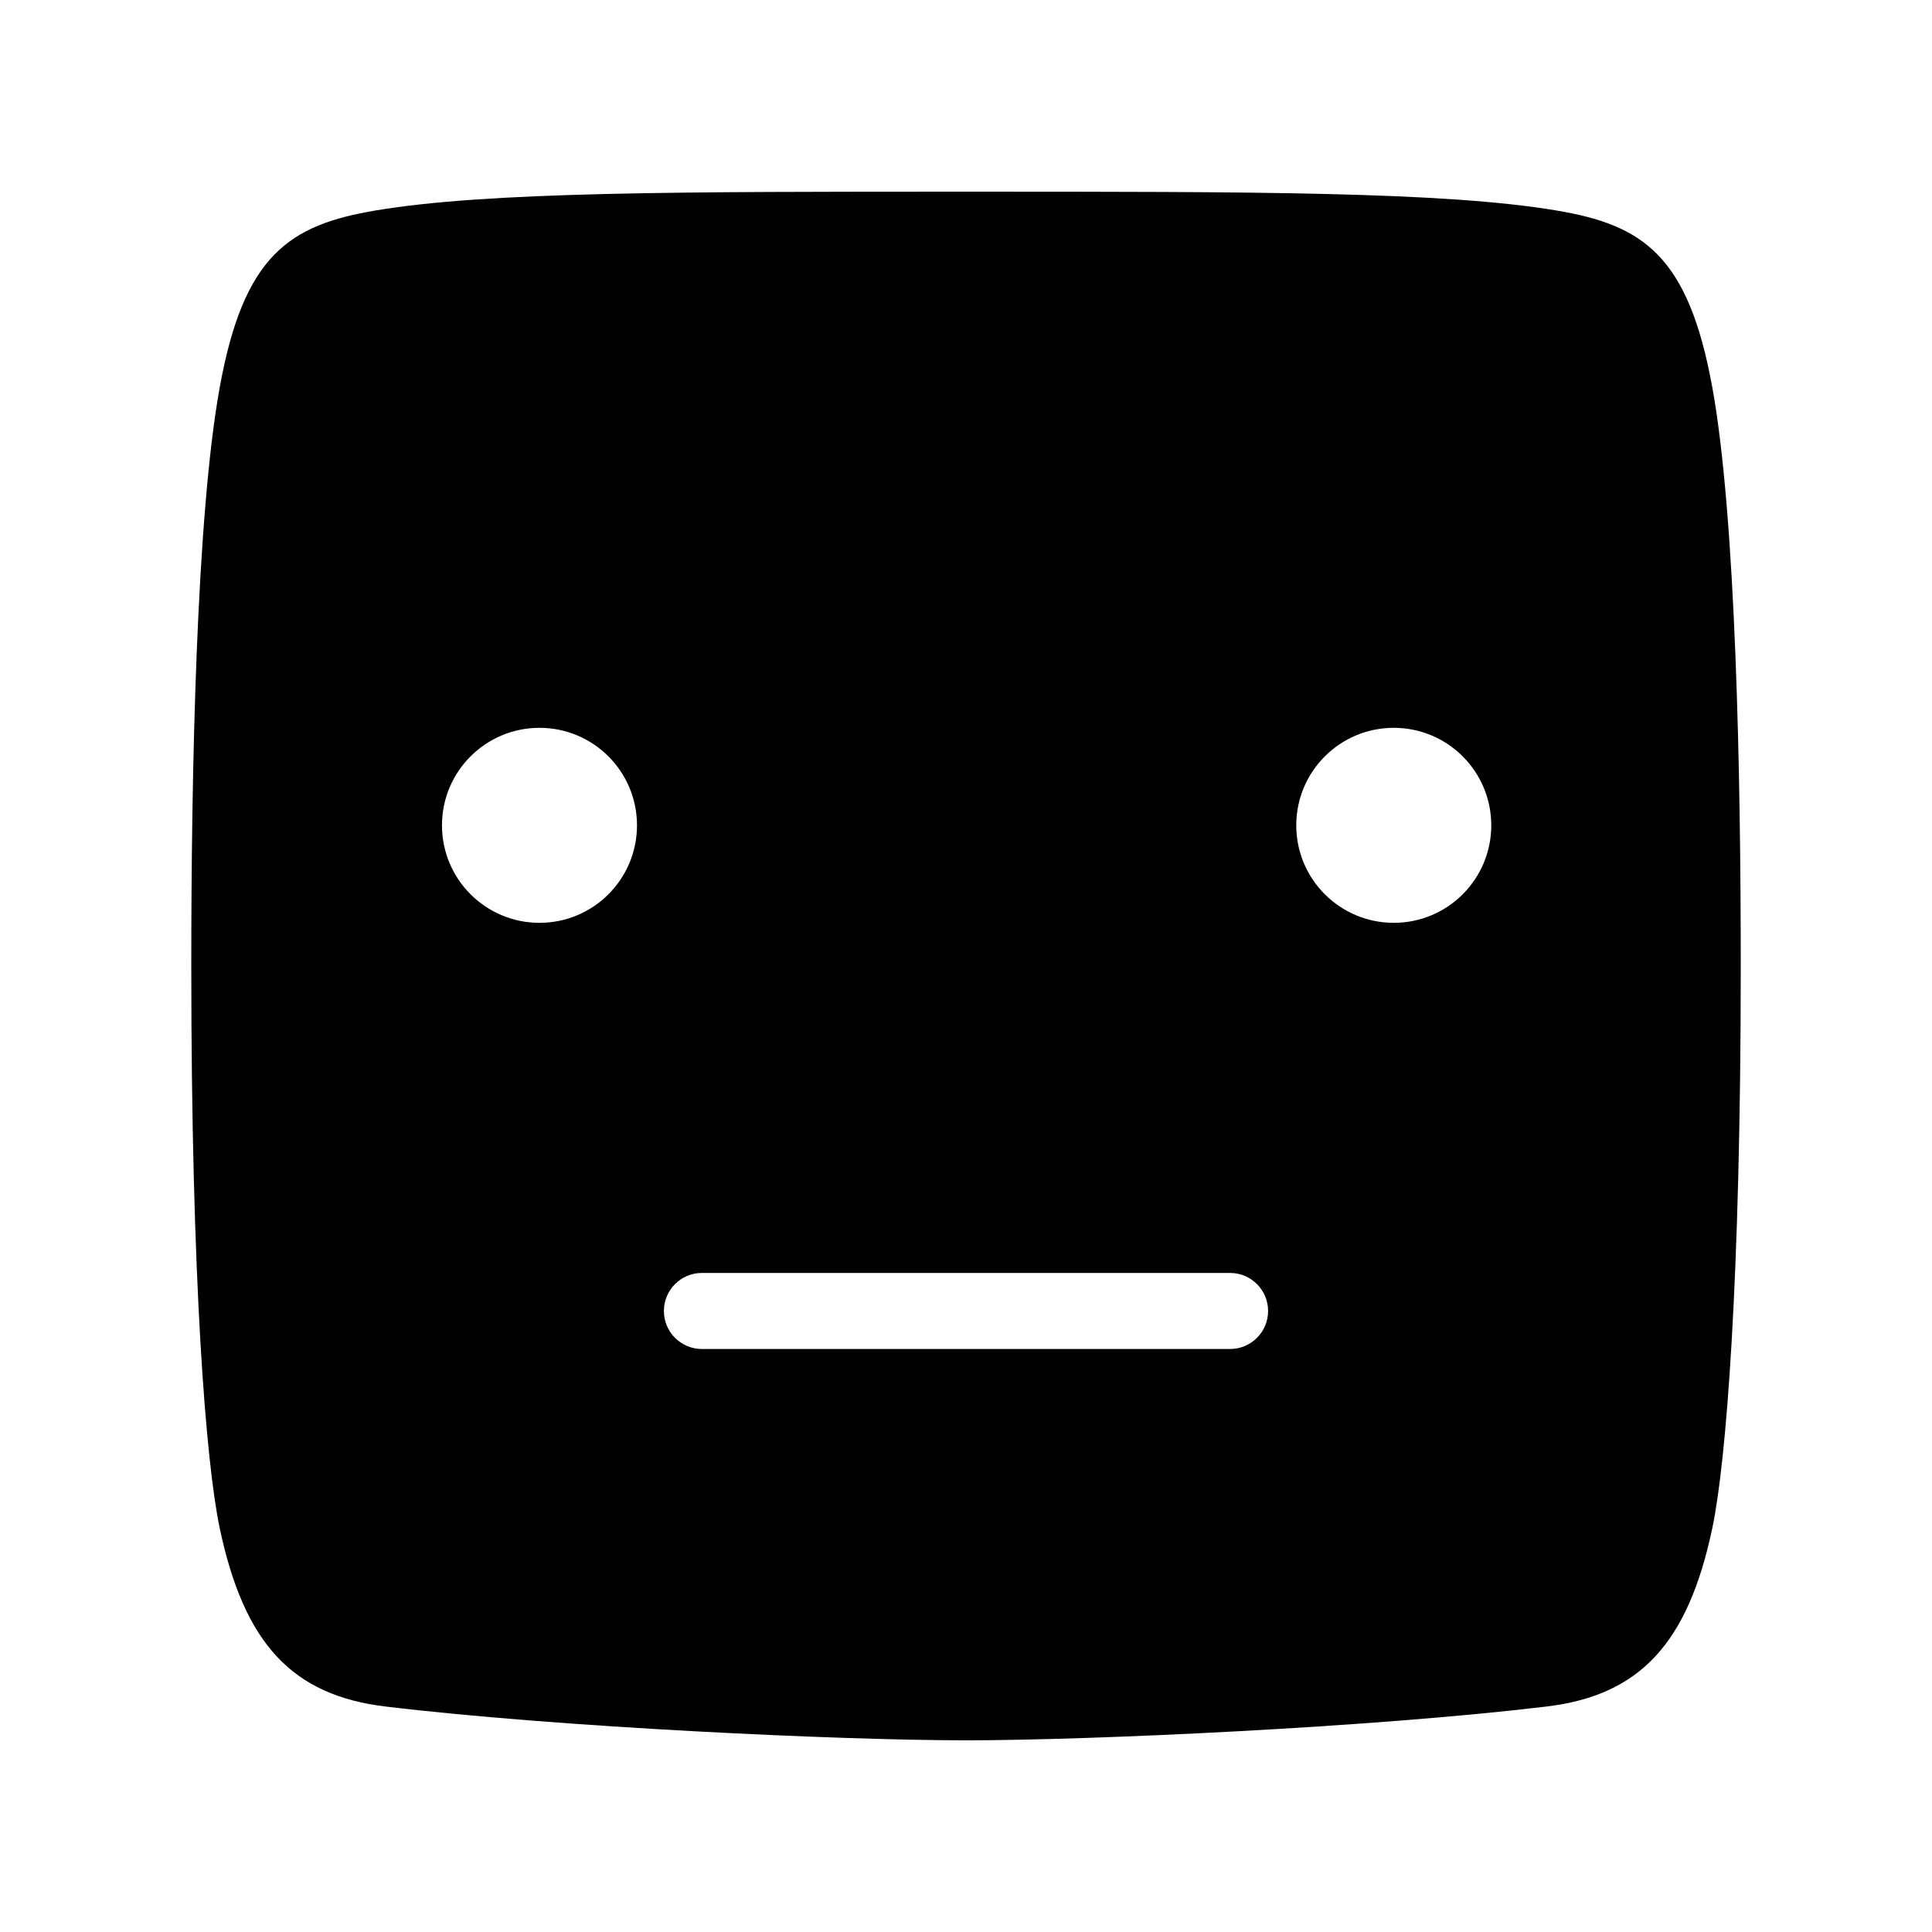 <?xml version="1.0" encoding="UTF-8"?>
<!-- Uploaded to: ICON Repo, www.iconrepo.com, Generator: ICON Repo Mixer Tools -->
<svg fill="#000000" width="800px" height="800px" version="1.1" viewBox="144 144 512 512" xmlns="http://www.w3.org/2000/svg">
 <path d="m597.81 246.84c-6.344-35.199-18.406-43.223-41.406-47.07-29.742-4.977-80.129-4.977-156.4-4.977s-126.66 0-156.4 4.973c-23 3.848-35.066 11.871-41.406 47.07-6.203 34.434-7.504 102.29-7.504 153.16 0 83.523 3.891 131.71 7.531 148.96 6.461 30.621 19.203 44.324 43.984 47.297 46.258 5.543 120.75 8.949 153.8 8.949s107.54-3.406 153.79-8.949c24.781-2.973 37.523-16.676 43.984-47.293 3.641-17.25 7.535-65.441 7.535-148.96 0-50.871-1.305-118.73-7.504-153.16zm-310.84 141.72c-14.273 0-25.84-11.57-25.84-25.84 0-14.273 11.57-25.84 25.84-25.84 14.27 0 25.84 11.57 25.84 25.84 0 14.273-11.57 25.84-25.84 25.84zm183.01 112.94h-139.96c-5.566 0-10.078-4.512-10.078-10.078s4.512-10.078 10.078-10.078h139.96c5.566 0 10.078 4.512 10.078 10.078s-4.512 10.078-10.078 10.078zm43.383-112.94c-14.27 0-25.84-11.57-25.84-25.84 0-14.273 11.57-25.84 25.84-25.84 14.273 0 25.84 11.57 25.84 25.84 0 14.273-11.57 25.84-25.84 25.84z"/>
</svg>